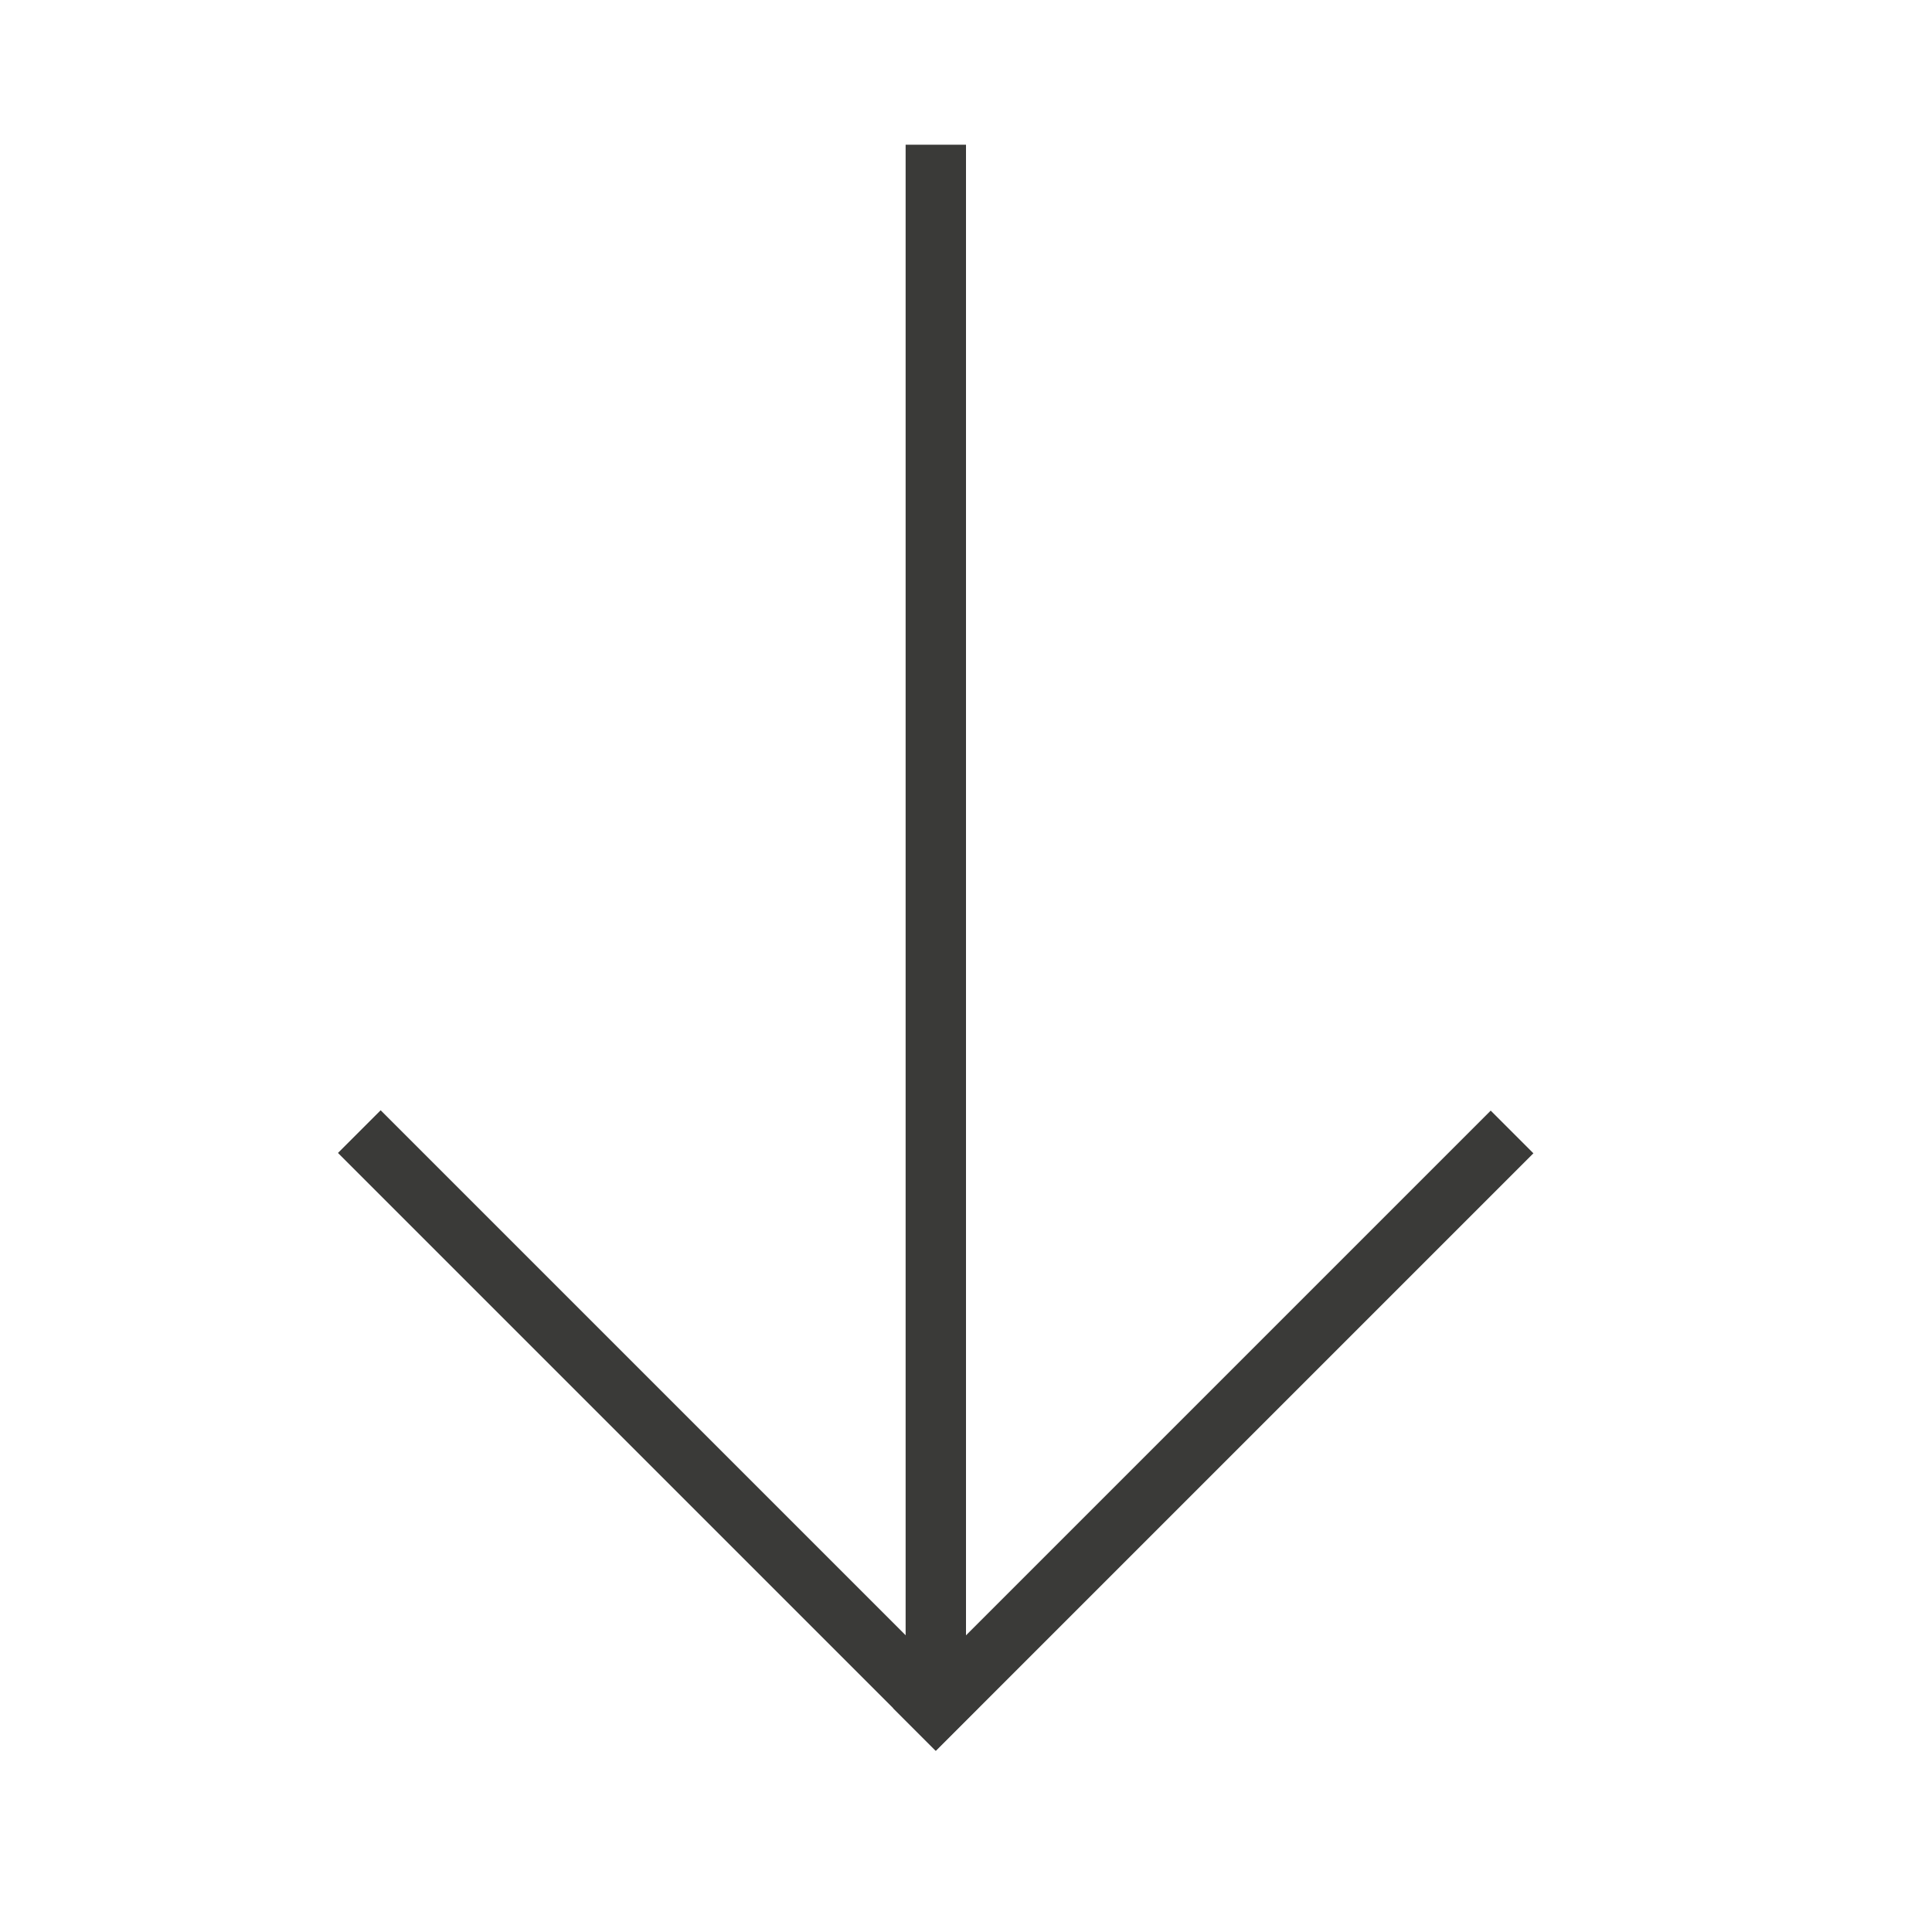 <?xml version="1.0" encoding="utf-8"?>
<!-- Generator: Adobe Illustrator 28.4.1, SVG Export Plug-In . SVG Version: 6.00 Build 0)  -->
<svg version="1.1" baseProfile="tiny" xmlns="http://www.w3.org/2000/svg" xmlns:xlink="http://www.w3.org/1999/xlink" x="0px"
	 y="0px" viewBox="0 0 32 32" overflow="visible" xml:space="preserve" width="32px" height="32px">
<g id="Ebene_1">
	
		<rect x="13.1" y="23.2" transform="matrix(-0.707 0.707 -0.707 -0.707 51.062 26.243)" fill="#3A3A38" width="14" height="1"/>
	<rect x="3.9" y="23.2" transform="matrix(0.707 0.707 -0.707 0.707 19.95 -0.77)" fill="#3A3A38" width="14" height="1"/>
	<rect x="15" y="2.39" transform="matrix(-1 -1.224647e-16 1.224647e-16 -1 31 30.787)" fill="#3A3A38" width="1" height="26"/>
</g>
<g id="info" display="none">
	<path display="inline" fill="#C8C6C4" d="M0,0v32h32V0H0z M30,30H2V2h28V30z"/>
	<rect x="17" y="17" display="inline" fill="#C8C6C4" width="15" height="15"/>
</g>
</svg>

